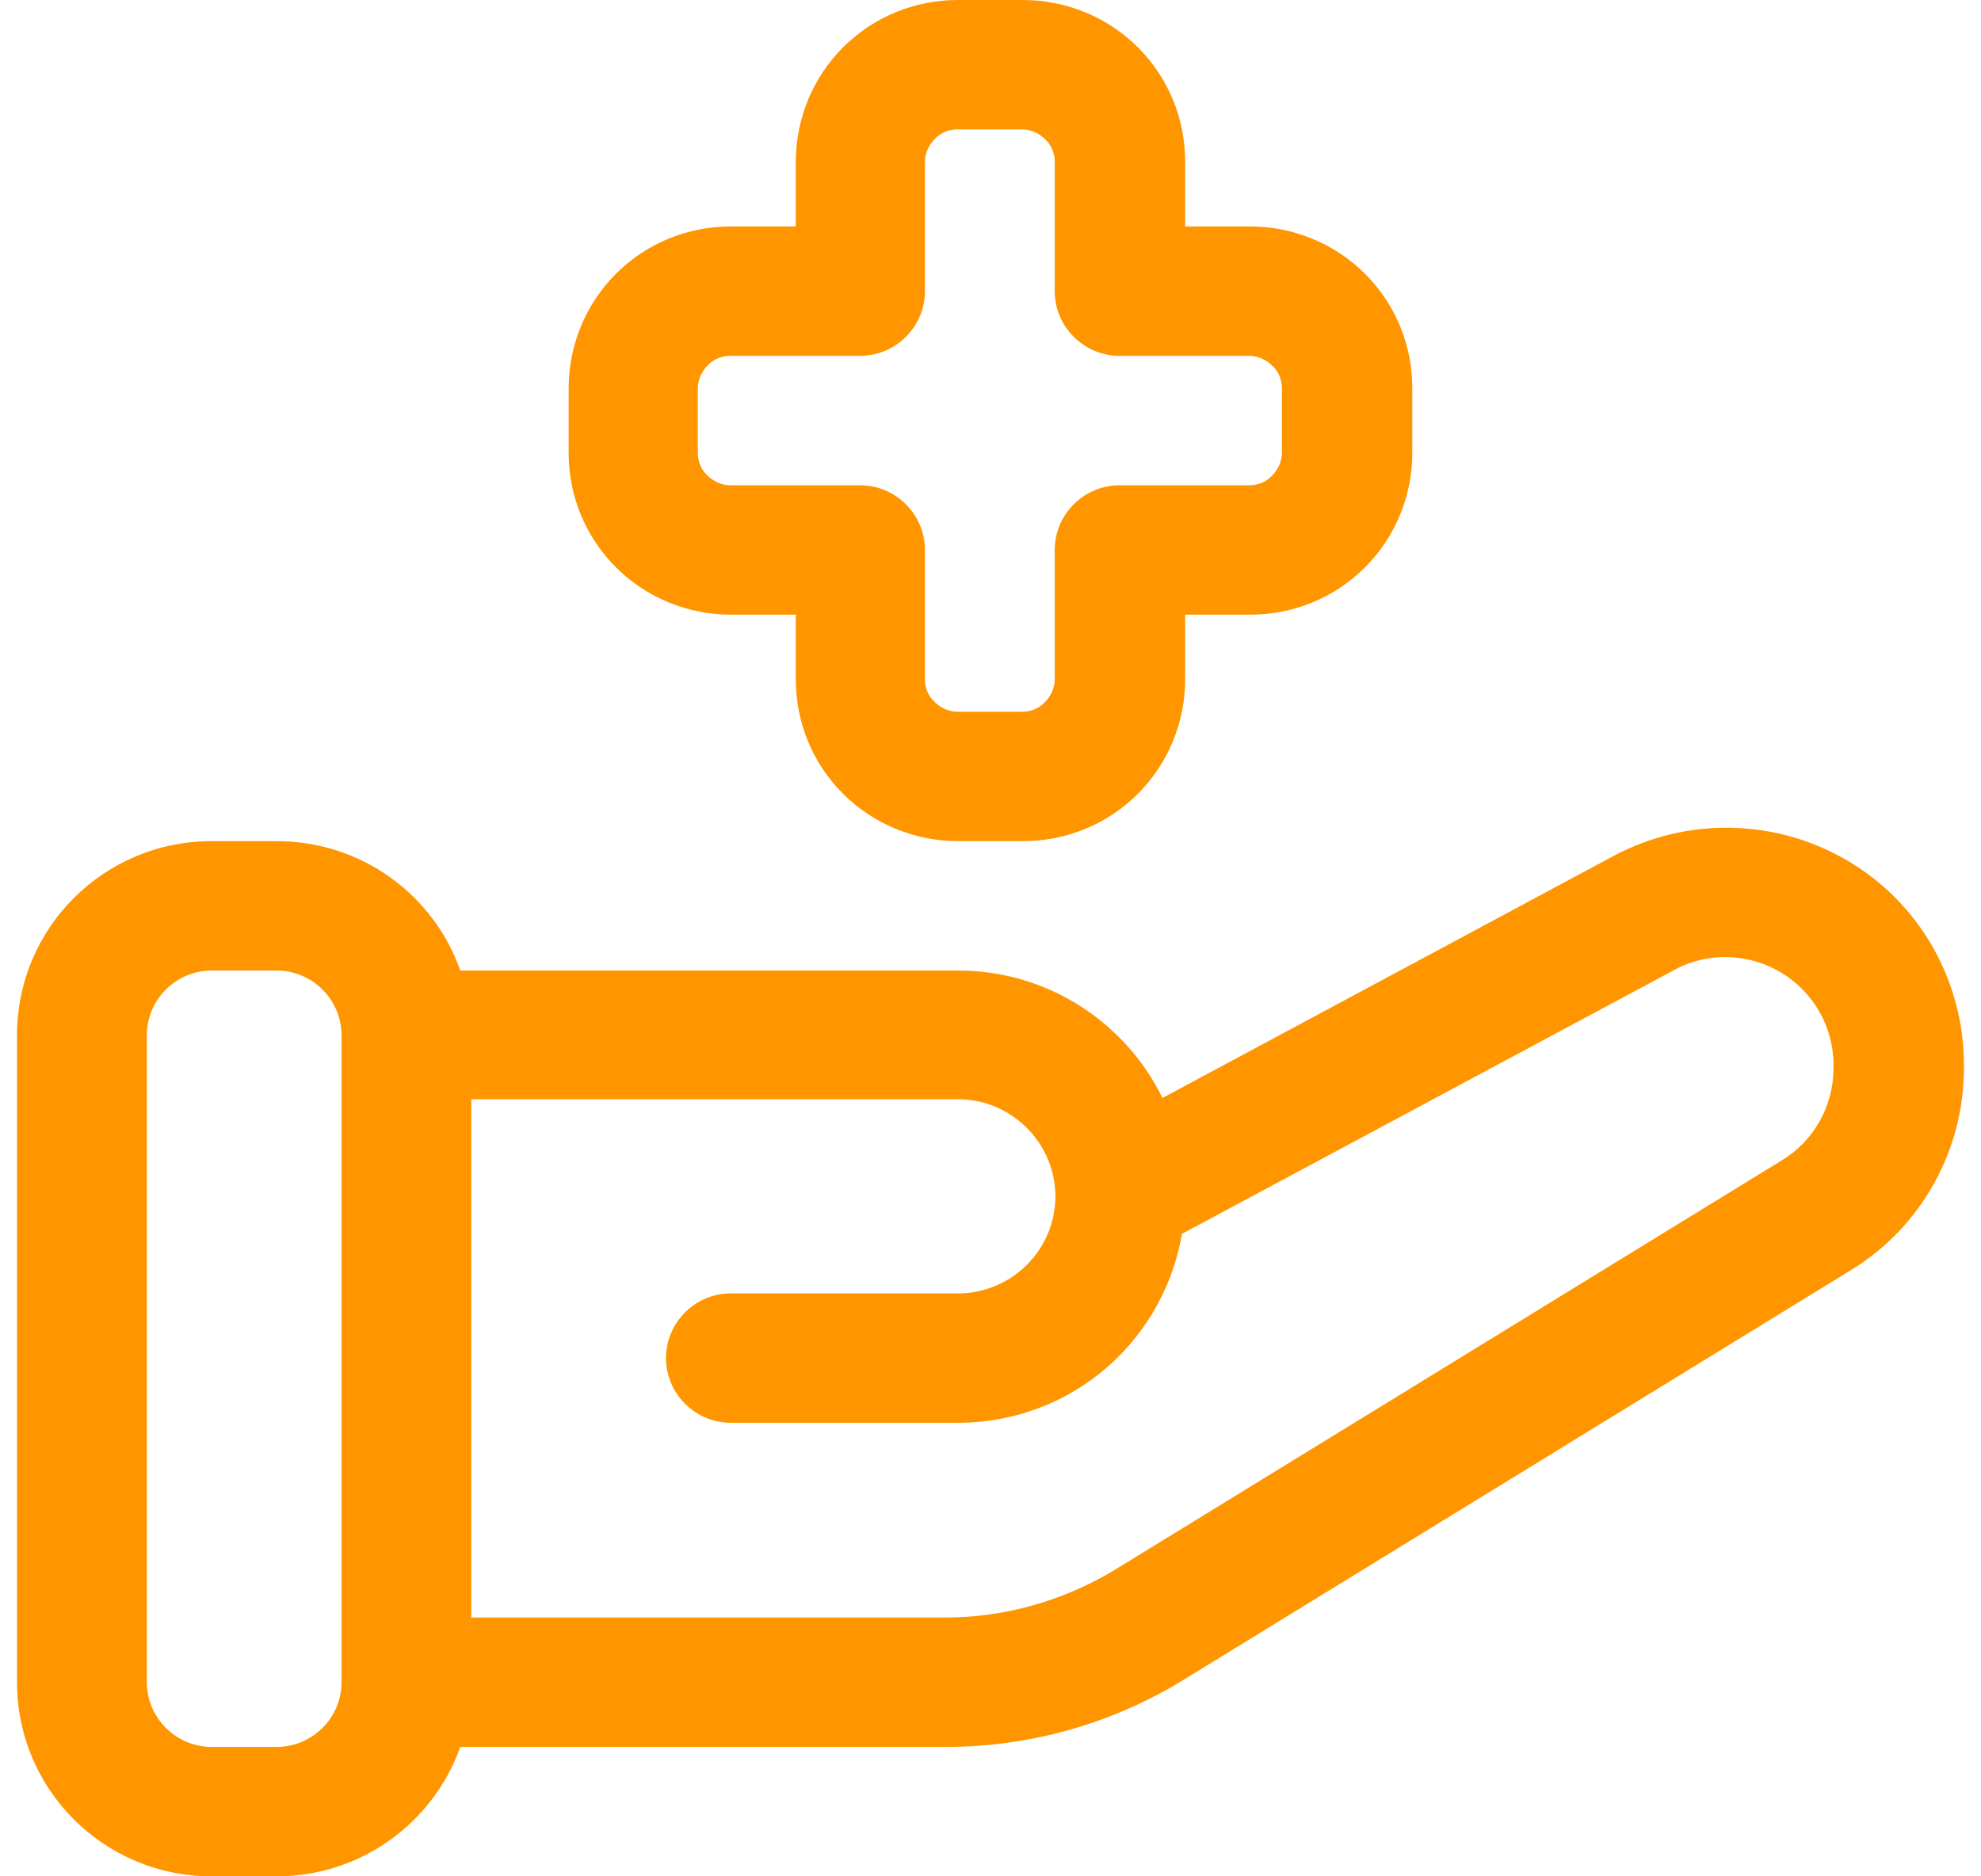 <svg width="57" height="54" viewBox="0 0 57 54" fill="none" xmlns="http://www.w3.org/2000/svg">
<path fill-rule="evenodd" clip-rule="evenodd" d="M13.244 50.276C12.478 52.436 10.405 54 7.959 54H6.092C2.992 54 0.49 51.505 0.49 48.414V29.793C0.49 26.702 2.992 24.207 6.092 24.207H7.959C10.405 24.207 12.478 25.752 13.244 27.931H27.566C30.143 27.931 32.383 29.421 33.448 31.599L46.425 24.635C48.554 23.499 51.112 23.555 53.185 24.784C55.258 26.013 56.509 28.248 56.509 30.65V30.743C56.509 33.108 55.276 35.323 53.26 36.552L34.064 48.339C32.01 49.605 29.639 50.276 27.211 50.276H13.262H13.244ZM13.561 46.552H27.192C28.91 46.552 30.61 46.068 32.085 45.174L51.281 33.387C52.196 32.828 52.756 31.823 52.756 30.743V30.65C52.756 29.551 52.177 28.546 51.243 27.987C50.309 27.428 49.133 27.391 48.181 27.912L34.008 35.51C33.784 36.832 33.149 38.079 32.178 39.048C30.946 40.277 29.284 40.947 27.566 40.947H21.03C20.003 40.947 19.163 40.109 19.163 39.085C19.163 38.061 20.003 37.223 21.03 37.223H27.566C28.313 37.223 29.022 36.925 29.545 36.403C30.068 35.882 30.367 35.175 30.367 34.43C30.367 34.43 30.367 34.374 30.367 34.337C30.311 32.847 29.078 31.637 27.566 31.637H13.561V46.533V46.552ZM9.827 29.793C9.827 28.769 8.986 27.931 7.959 27.931H6.092C5.065 27.931 4.225 28.769 4.225 29.793V48.414C4.225 49.438 5.065 50.276 6.092 50.276H7.959C8.986 50.276 9.827 49.438 9.827 48.414V29.793ZM22.898 17.69H21.03C19.798 17.69 18.603 17.206 17.725 16.33C16.848 15.455 16.362 14.282 16.362 13.034V11.172C16.362 9.943 16.848 8.752 17.725 7.877C18.603 7.001 19.779 6.517 21.03 6.517H22.898V4.655C22.898 3.426 23.383 2.234 24.261 1.359C25.138 0.484 26.315 0 27.566 0H29.433C30.666 0 31.861 0.484 32.738 1.359C33.616 2.234 34.101 3.408 34.101 4.655V6.517H35.969C37.201 6.517 38.396 7.001 39.274 7.877C40.151 8.752 40.637 9.925 40.637 11.172V13.034C40.637 14.263 40.151 15.455 39.274 16.33C38.396 17.206 37.22 17.69 35.969 17.69H34.101V19.552C34.101 20.781 33.616 21.972 32.738 22.848C31.861 23.723 30.684 24.207 29.433 24.207H27.566C26.334 24.207 25.138 23.723 24.261 22.848C23.383 21.972 22.898 20.799 22.898 19.552V17.69ZM26.614 15.828V19.552C26.614 19.794 26.707 20.036 26.894 20.203C27.062 20.371 27.305 20.483 27.547 20.483H29.415C29.657 20.483 29.9 20.39 30.068 20.203C30.236 20.036 30.348 19.794 30.348 19.552V15.828C30.348 14.803 31.189 13.966 32.215 13.966H35.95C36.193 13.966 36.435 13.872 36.604 13.686C36.772 13.519 36.884 13.277 36.884 13.034V11.172C36.884 10.93 36.79 10.688 36.604 10.521C36.435 10.353 36.193 10.241 35.95 10.241H32.215C31.189 10.241 30.348 9.403 30.348 8.379V4.655C30.348 4.413 30.255 4.171 30.068 4.003C29.9 3.836 29.657 3.724 29.415 3.724H27.547C27.305 3.724 27.062 3.817 26.894 4.003C26.726 4.171 26.614 4.413 26.614 4.655V8.379C26.614 9.403 25.773 10.241 24.746 10.241H21.012C20.769 10.241 20.526 10.335 20.358 10.521C20.19 10.688 20.078 10.93 20.078 11.172V13.034C20.078 13.277 20.172 13.519 20.358 13.686C20.526 13.854 20.769 13.966 21.012 13.966H24.746C25.773 13.966 26.614 14.803 26.614 15.828Z" fill="#FF9600"/>
</svg>
